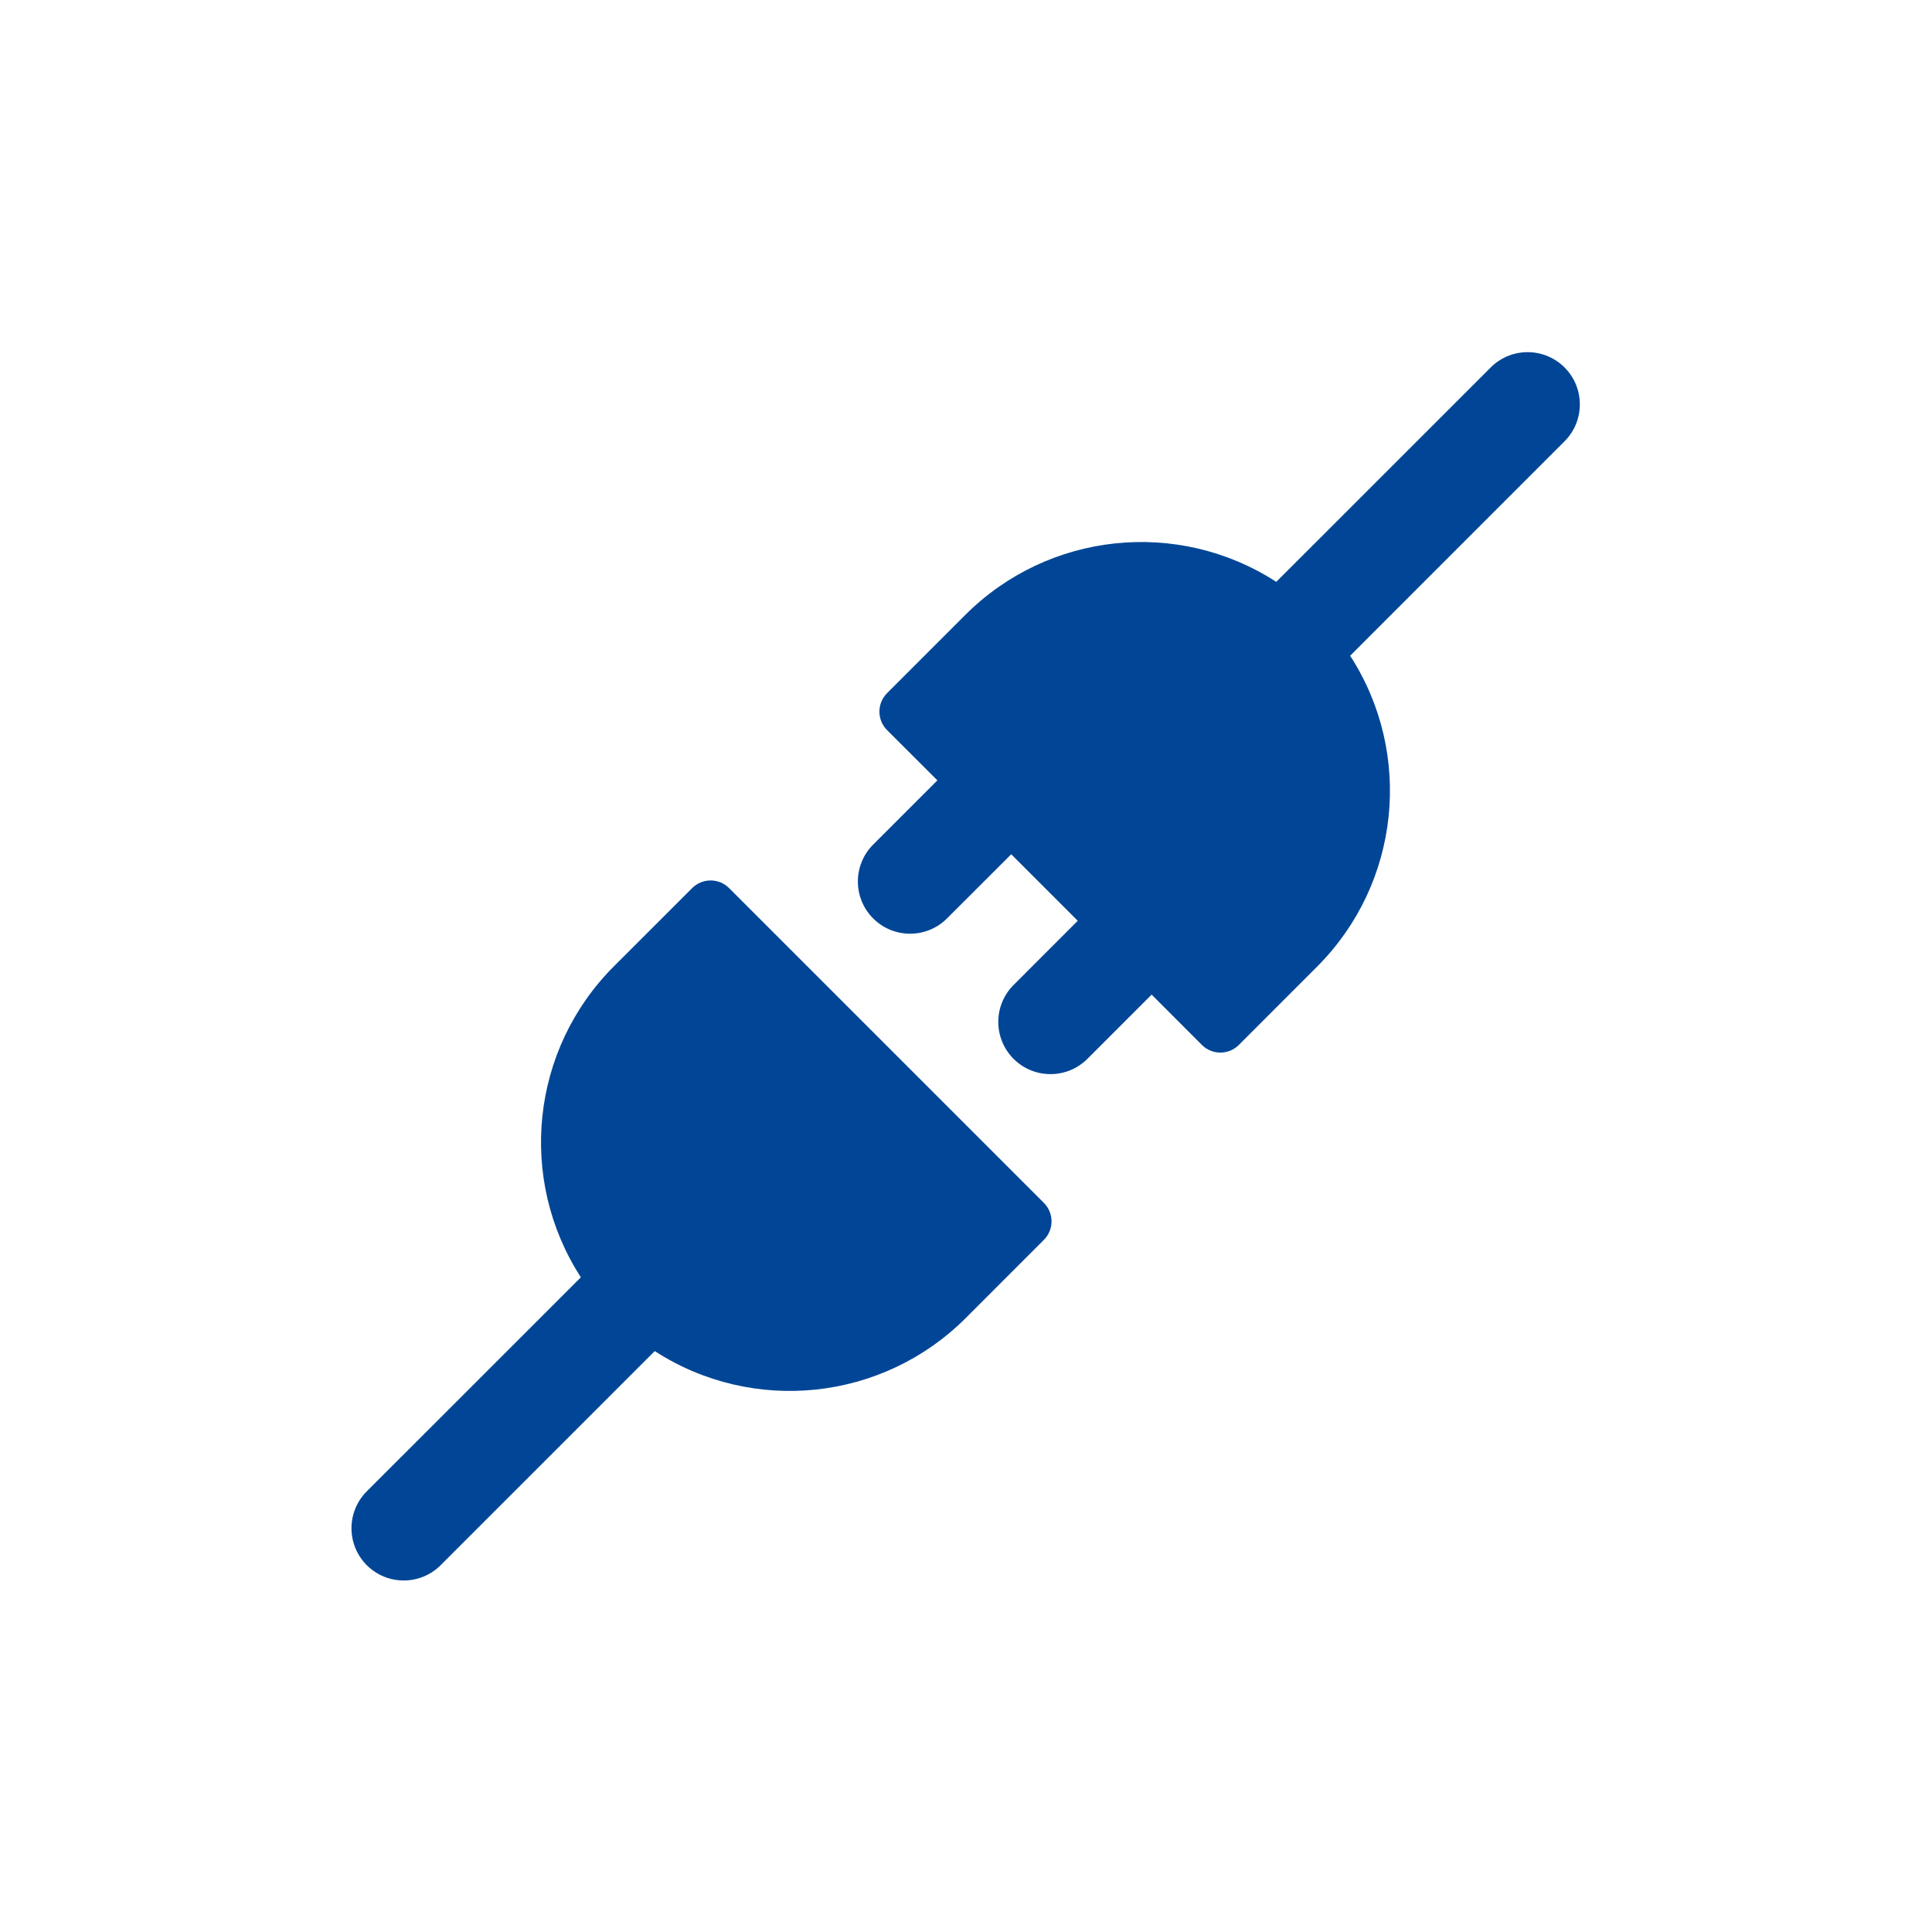 <?xml version="1.0" encoding="utf-8" standalone="yes"?>
<!DOCTYPE svg PUBLIC "-//W3C//DTD SVG 1.1//EN" "http://www.w3.org/Graphics/SVG/1.1/DTD/svg11.dtd">
<svg width="74" height="74" viewBox="0 0 74 74" style="fill:none;stroke:none;fill-rule:evenodd;clip-rule:evenodd;stroke-linecap:round;stroke-linejoin:round;stroke-miterlimit:1.5;" version="1.1" xmlns="http://www.w3.org/2000/svg" xmlns:xlink="http://www.w3.org/1999/xlink"><g id="items" style="isolation: isolate"><g id="blend" style="mix-blend-mode: normal"><g id="g-root-ic_disc_hz14mlf1ukn9-fill" data-item-order="999997696" transform="translate(3, 3)"><g id="ic_disc_hz14mlf1ukn9-fill" stroke="none" fill="#014696"><g><path d="M 56.95 13.878C 57.708 13.093 57.697 11.846 56.926 11.074C 56.154 10.303 54.907 10.292 54.122 11.05L 45.884 19.286C 42.112 16.849 37.15 17.376 33.974 20.552L 30.976 23.55C 30.586 23.941 30.586 24.573 30.976 24.964L 32.904 26.89L 30.42 29.374C 29.662 30.159 29.673 31.406 30.444 32.178C 31.216 32.949 32.463 32.96 33.248 32.202L 35.732 29.72L 38.28 32.268L 35.798 34.752C 35.04 35.537 35.051 36.784 35.822 37.556C 36.594 38.327 37.841 38.338 38.626 37.58L 41.11 35.096L 43.036 37.024C 43.426 37.414 44.06 37.414 44.45 37.024L 47.448 34.024C 50.623 30.849 51.15 25.888 48.714 22.116L 56.95 13.878ZM 24.926 31.016C 24.535 30.626 23.902 30.626 23.512 31.016L 20.514 34.012C 17.337 37.188 16.81 42.151 19.248 45.924L 11.048 54.122C 10.267 54.903 10.268 56.17 11.049 56.951C 11.83 57.732 13.097 57.731 13.878 56.95L 22.078 48.75C 25.85 51.188 30.812 50.661 33.988 47.486L 36.984 44.488C 37.374 44.097 37.374 43.465 36.984 43.074L 24.924 31.014Z"></path></g></g></g><g id="g-root-ic_disc_hz14mlf1ukn9-stroke" data-item-order="999997696" transform="translate(3, 3)"></g></g></g></svg>